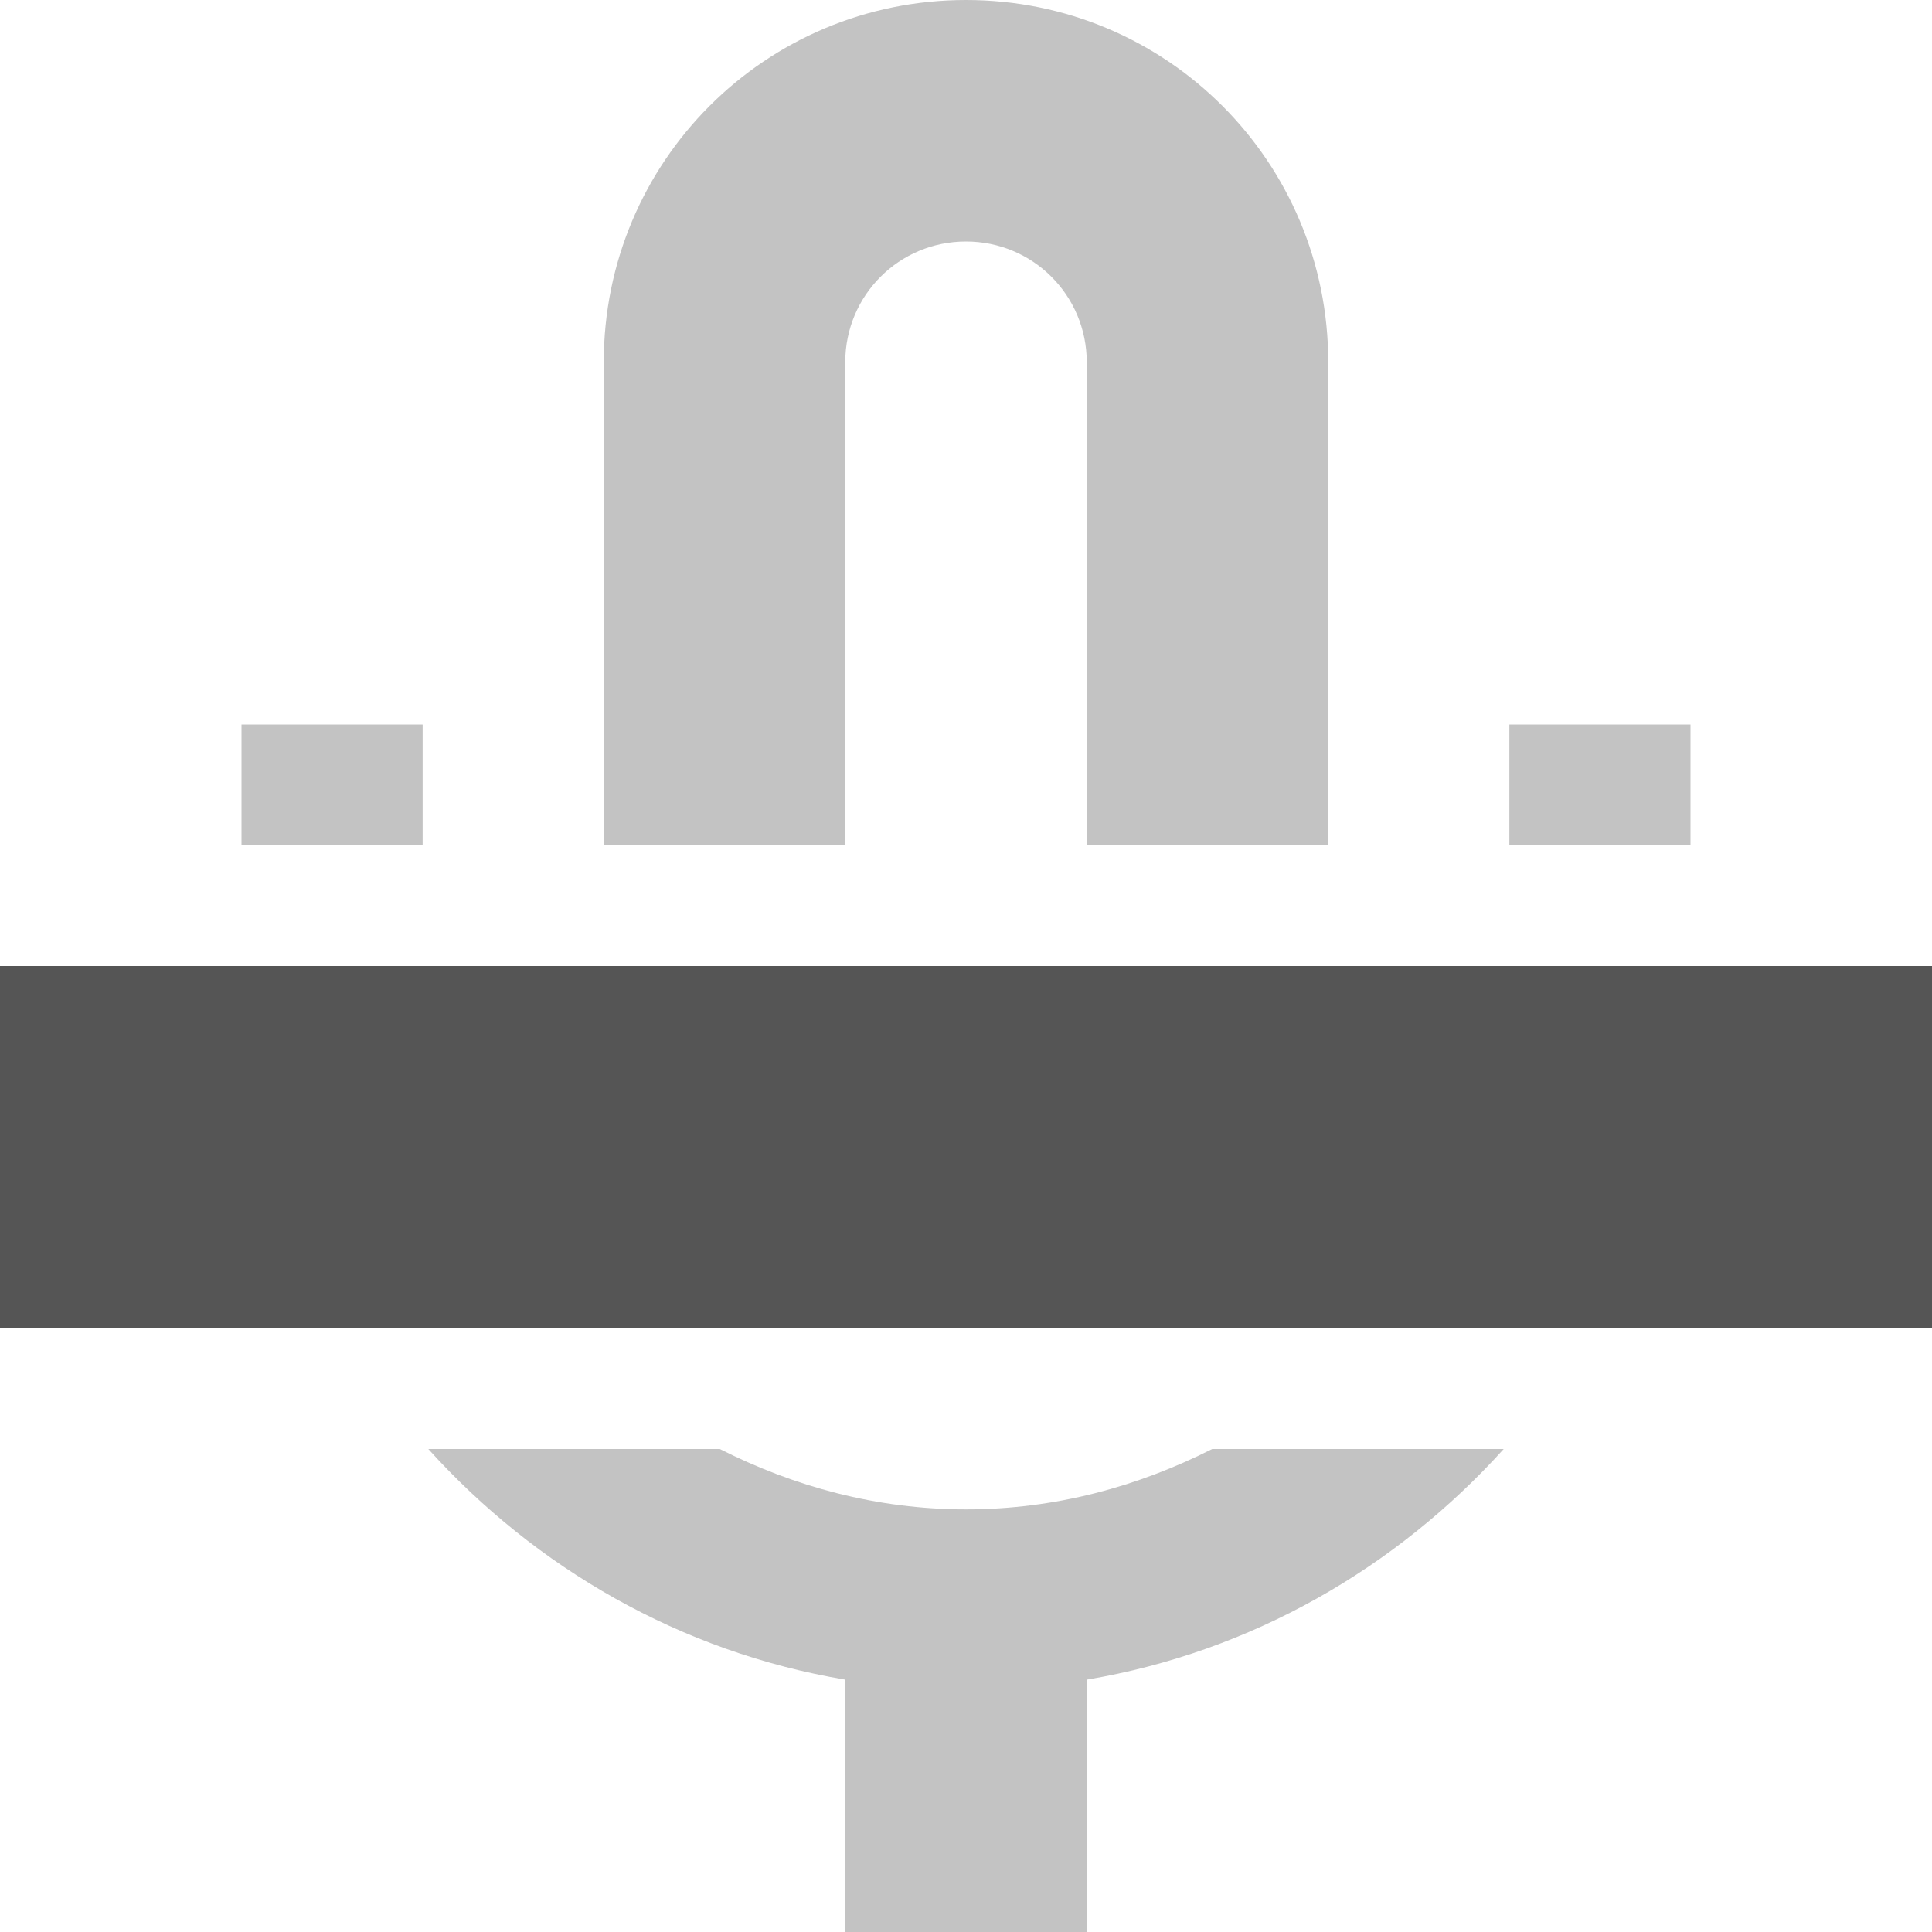 <svg width="16" height="16" version="1.1" xmlns="http://www.w3.org/2000/svg">
 <g fill="#555555">
  <path transform="translate(-212 -248)" d="m220 248c-1.662 0-3 1.338-3 3v4h2v-4c0-0.554 0.446-1 1-1s1 0.446 1 1v4h2v-4c0-1.662-1.338-3-3-3zm-6 6v1h1.5v-1h-1.5zm10.5 0v1h1.5v-1h-1.5zm-8.953 6c0.887 0.983 2.088 1.681 3.453 1.91v2.09h2v-2.09c1.365-0.229 2.566-0.927 3.453-1.91h-2.414c-0.613 0.31-1.298 0.5-2.039 0.5s-1.426-0.19-2.039-0.5h-2.414z" opacity=".35"/>
  <path transform="translate(-212 -248)" d="m212 256h16v3h-16z"/>
 </g>
</svg>
